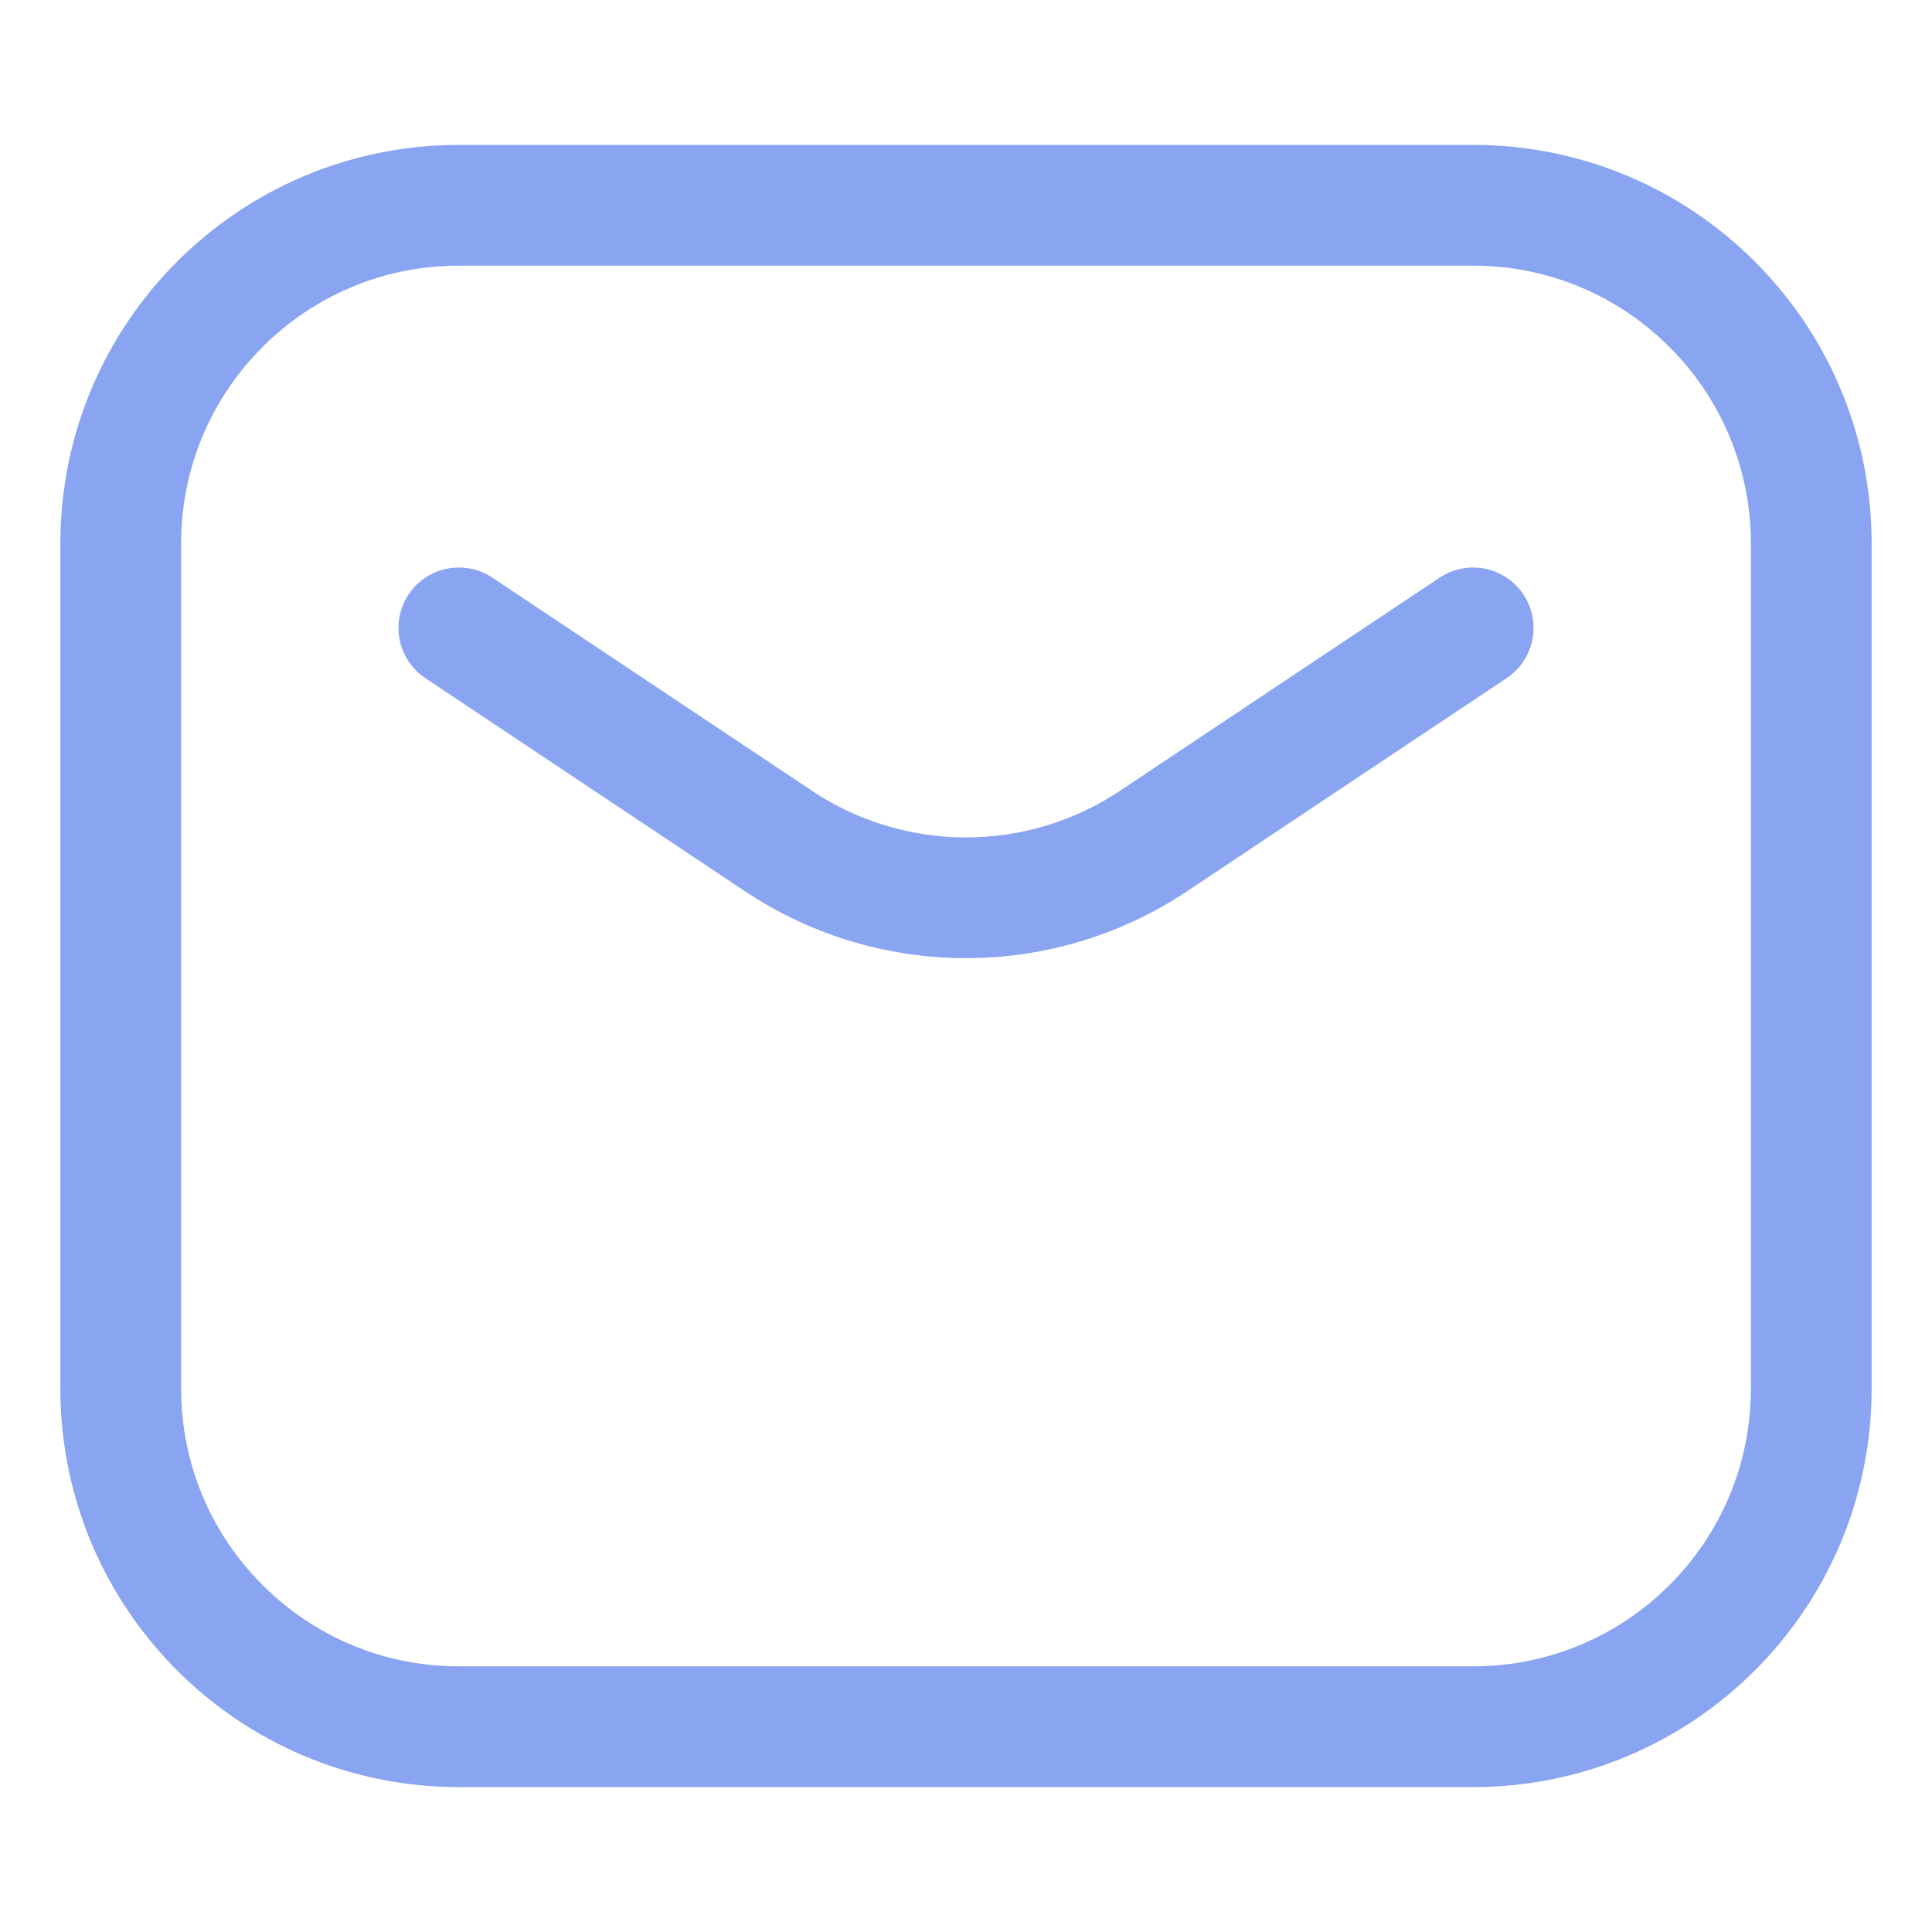<?xml version="1.0" encoding="UTF-8"?> <svg xmlns="http://www.w3.org/2000/svg" width="16" height="16" viewBox="0 0 16 16" fill="none"><path d="M3.8 5.2L6.447 6.965C7.387 7.592 8.613 7.592 9.553 6.965L12.2 5.2M3.8 14.3H12.2C13.746 14.3 15 13.047 15 11.5V4.5C15 2.954 13.746 1.7 12.2 1.7H3.8C2.254 1.7 1 2.954 1 4.5V11.5C1 13.047 2.254 14.3 3.8 14.3Z" stroke="#89A4F0" stroke-linecap="round" stroke-linejoin="round"></path></svg> 